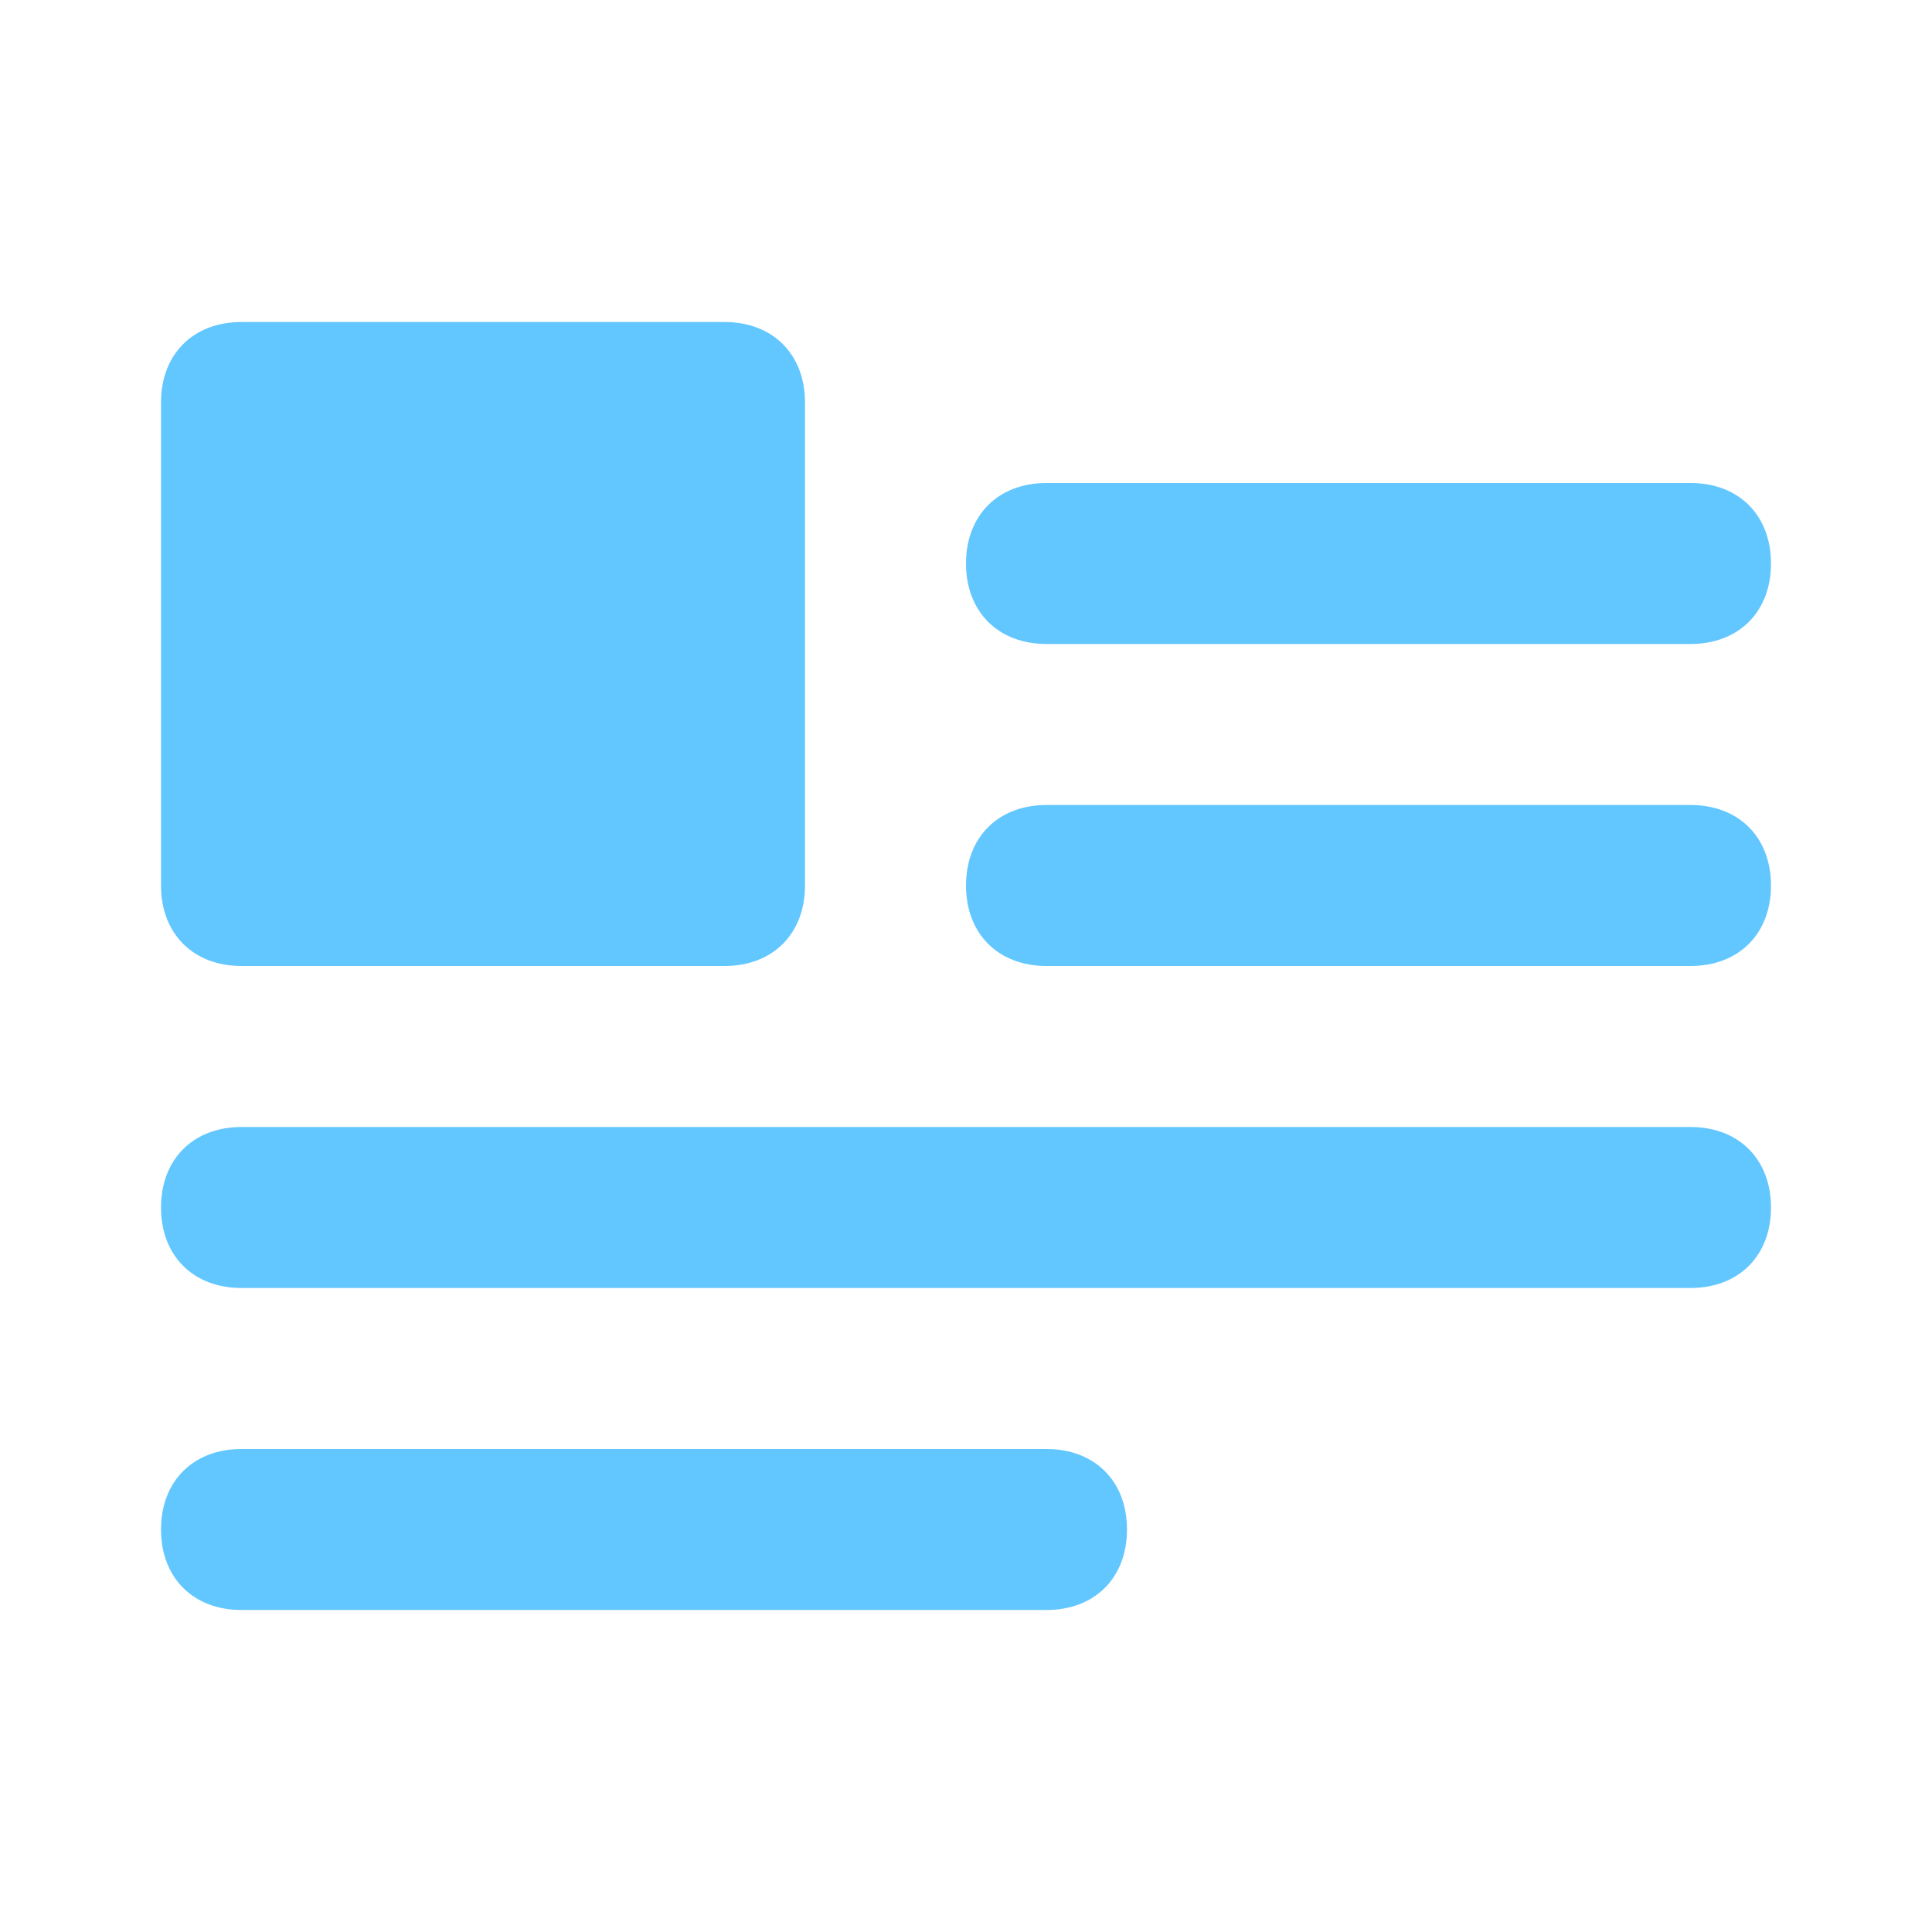 <svg xmlns="http://www.w3.org/2000/svg" enable-background="new 0 0 24 24" viewBox="0 0 24 24" id="document-layout-left"><path fill="#63C7FF" d="M13,8h8c0.6,0,1-0.4,1-1s-0.4-1-1-1h-8c-0.6,0-1,0.4-1,1S12.4,8,13,8z M21,10h-8c-0.6,0-1,0.4-1,1s0.4,1,1,1h8c0.6,0,1-0.4,1-1S21.6,10,21,10z M3,12h6c0.6,0,1-0.4,1-1V5c0-0.6-0.4-1-1-1H3C2.4,4,2,4.4,2,5v6C2,11.6,2.4,12,3,12z M21,14H3c-0.6,0-1,0.4-1,1s0.4,1,1,1h18c0.6,0,1-0.4,1-1S21.6,14,21,14z M13,18H3c-0.6,0-1,0.4-1,1s0.4,1,1,1h10c0.6,0,1-0.4,1-1S13.6,18,13,18z"></path></svg>